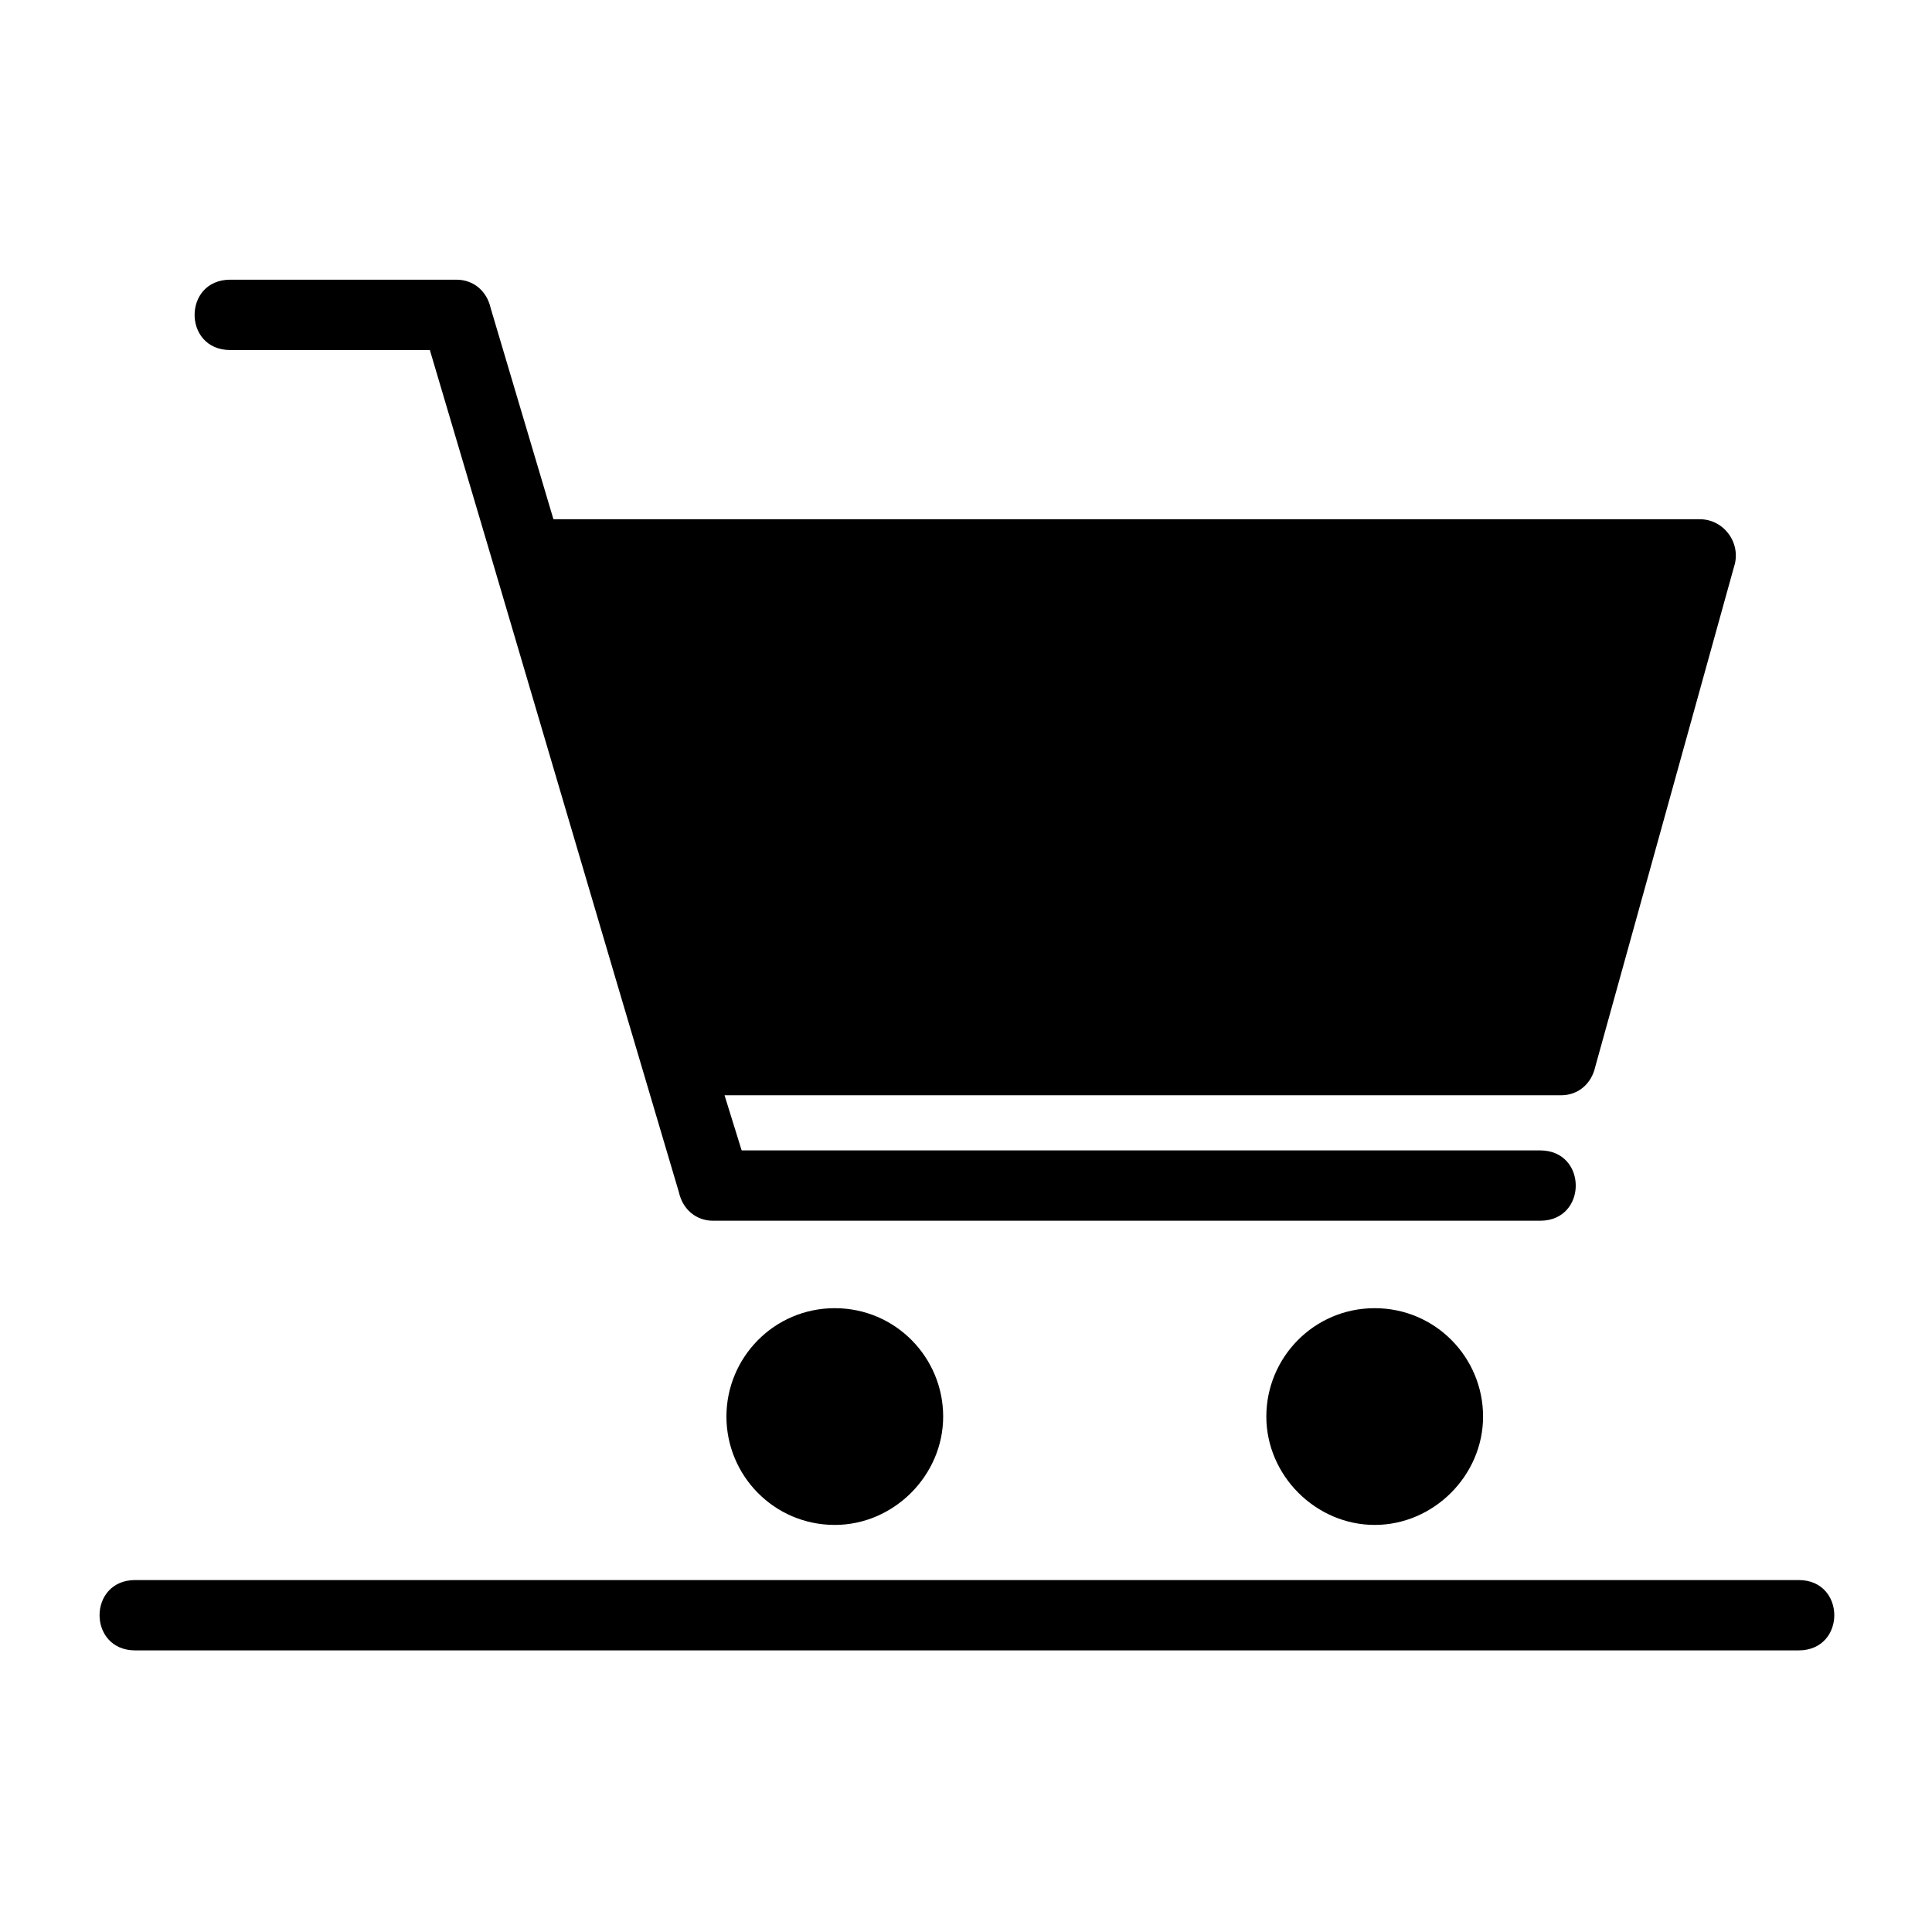 <?xml version="1.0" encoding="UTF-8"?>
<!-- Uploaded to: SVG Repo, www.svgrepo.com, Generator: SVG Repo Mixer Tools -->
<svg fill="#000000" width="800px" height="800px" version="1.1" viewBox="144 144 512 512" xmlns="http://www.w3.org/2000/svg">
 <path d="m566.76 426.7c-1.008 4.535-4.535 7.559-9.07 7.559h-221.68l4.535 14.609h211.6c12.594 0 12.594 18.641 0 18.641h-219.16c-4.535 0-8.062-3.023-9.07-7.559-22.168-74.562-43.832-148.62-66-223.19l-52.898 0.004c-12.594 0-12.594-18.641 0-18.641h59.953c4.535 0 8.062 3.023 9.07 7.559l16.625 55.922h303.8c6.551 0 11.082 6.551 9.07 12.594zm-386.93 154.67c-12.594 0-12.594-18.641 0-18.641h440.83c12.594 0 12.594 18.641 0 18.641zm328.48-90.688c16.121 0 28.719 13.098 28.719 28.719 0 15.617-13.098 28.719-28.719 28.719-15.617 0-28.719-13.098-28.719-28.719 0.004-15.617 12.598-28.719 28.719-28.719zm-143.08 0c16.121 0 28.719 13.098 28.719 28.719 0 15.617-13.098 28.719-28.719 28.719-16.121 0-28.719-13.098-28.719-28.719 0.004-15.617 12.598-28.719 28.719-28.719z" fill-rule="evenodd"/>
</svg>